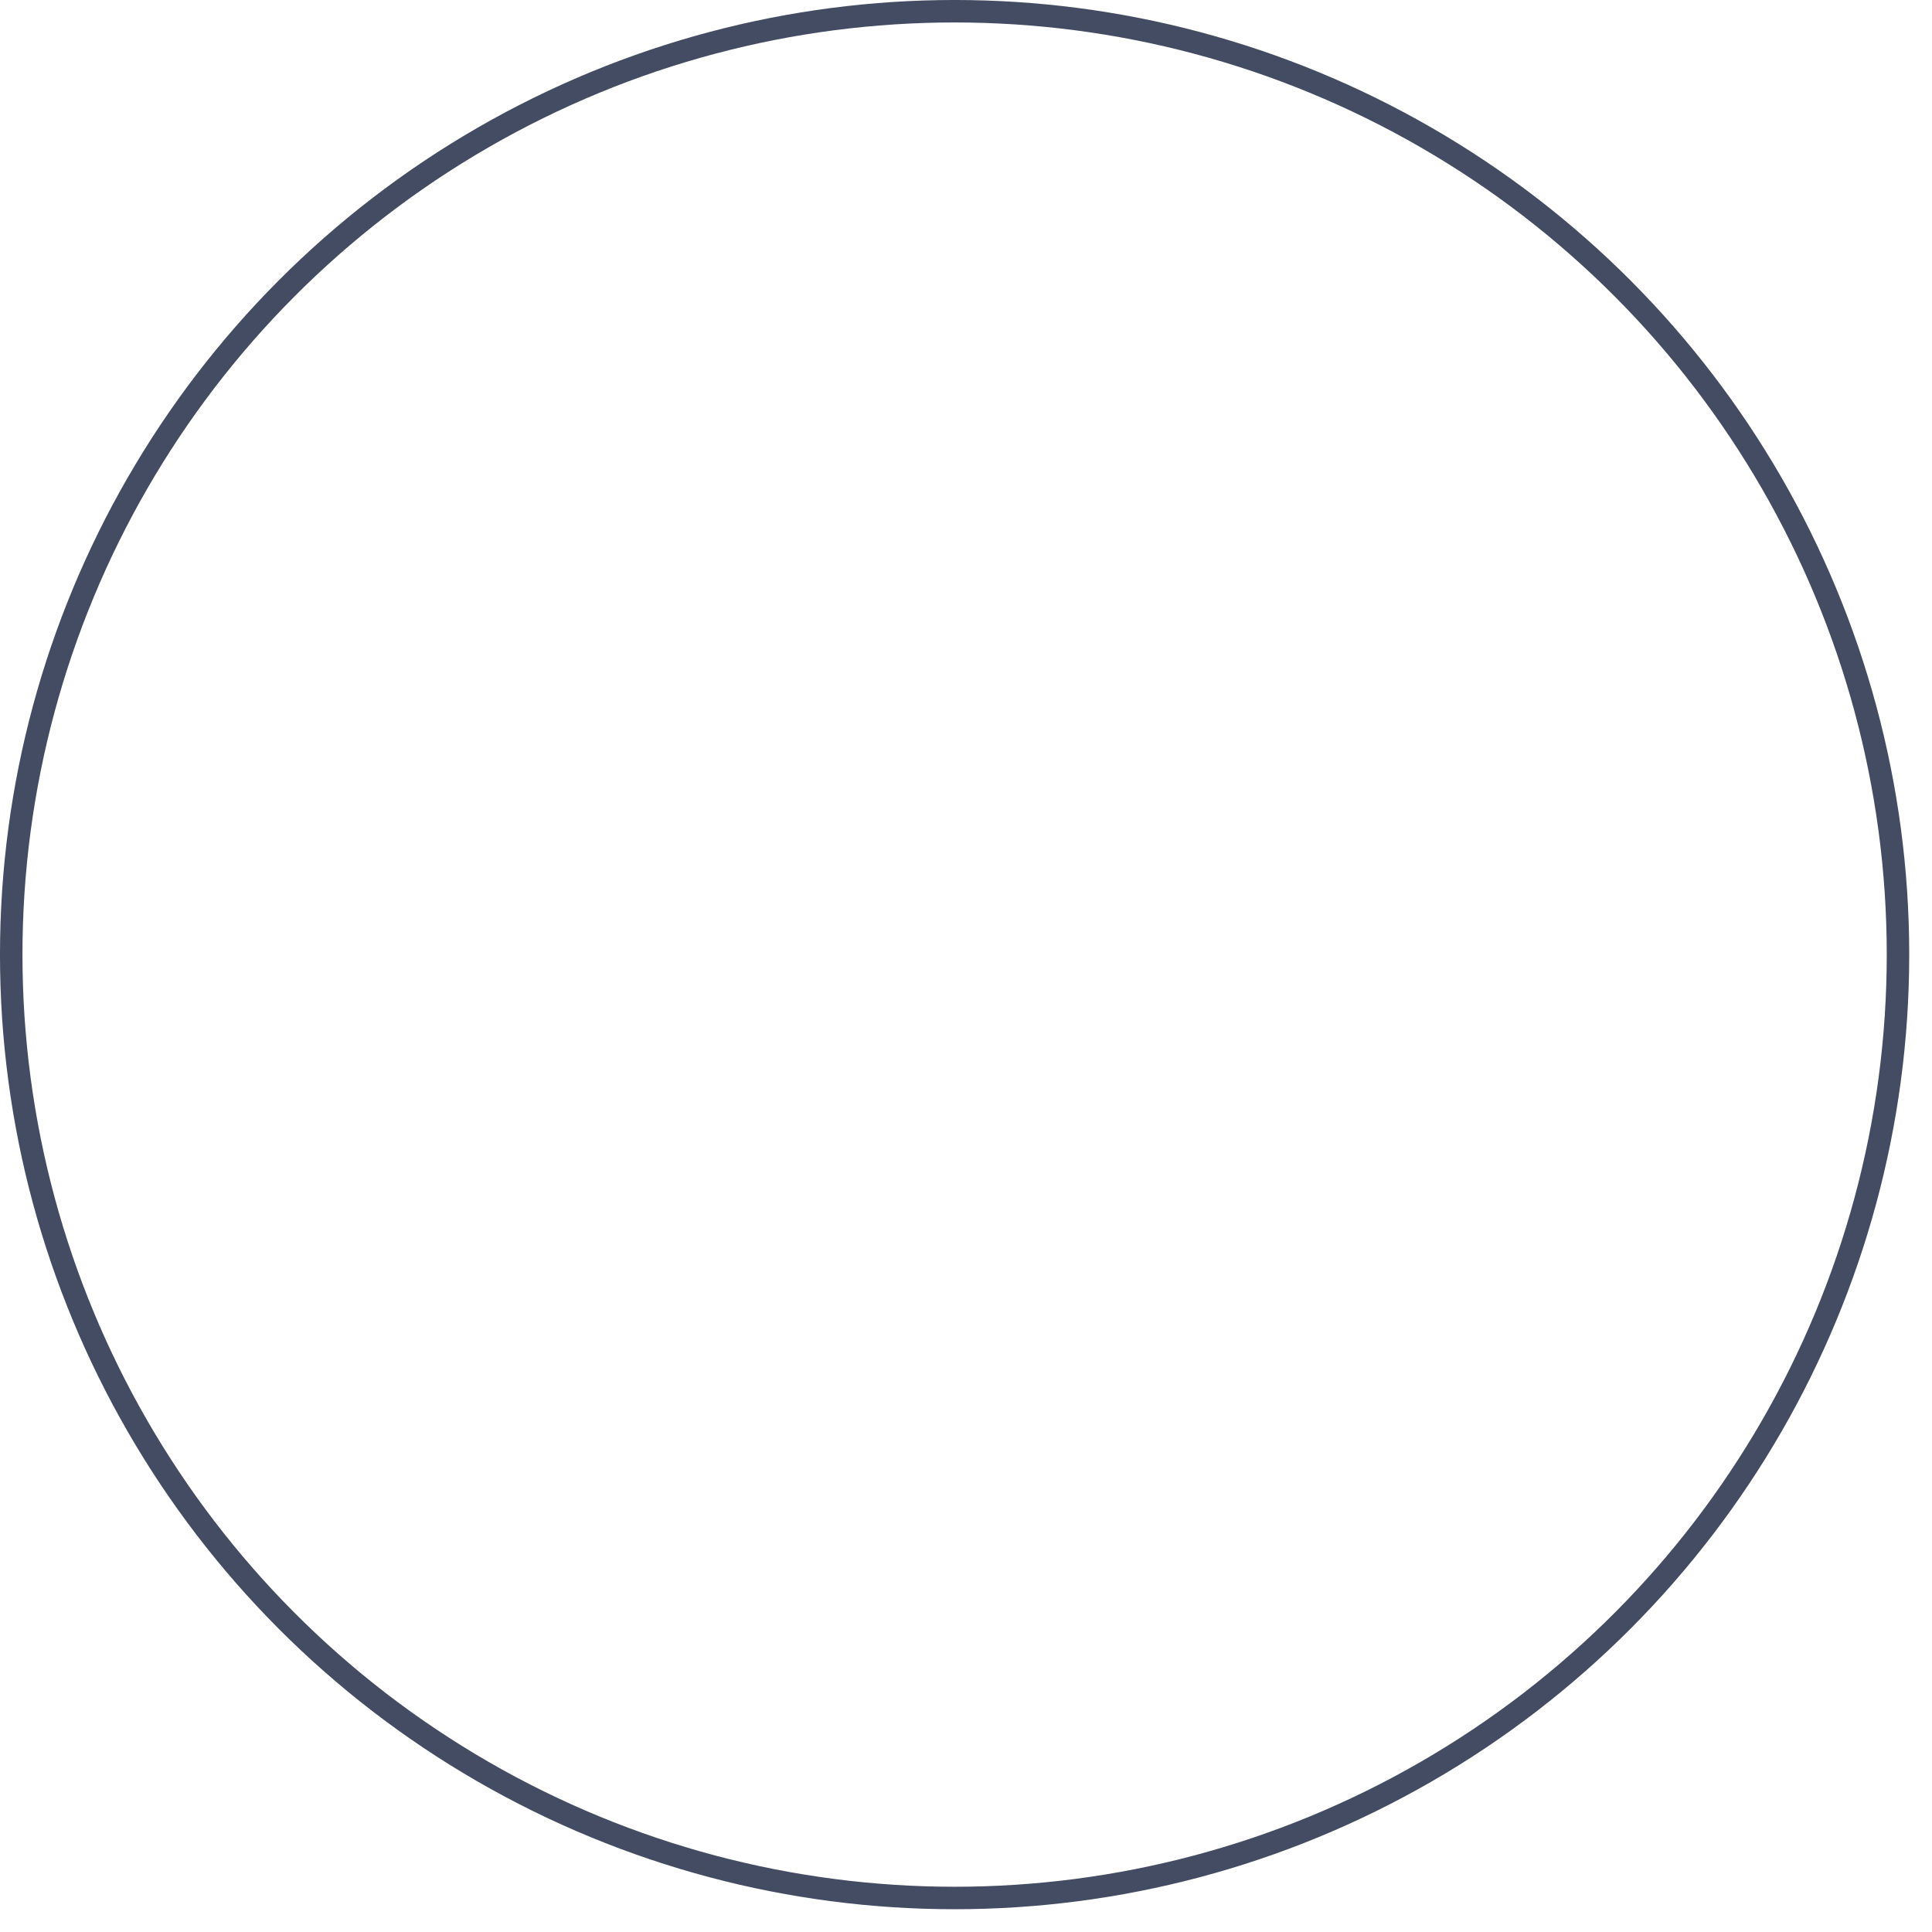 <?xml version="1.0" encoding="utf-8"?>
<svg xmlns="http://www.w3.org/2000/svg" fill="none" height="100%" overflow="visible" preserveAspectRatio="none" style="display: block;" viewBox="0 0 68 68" width="100%">
<circle cx="33.599" cy="33.599" id="Ellipse 140" r="33.204" stroke="#434C63" stroke-width="0.791"/>
</svg>